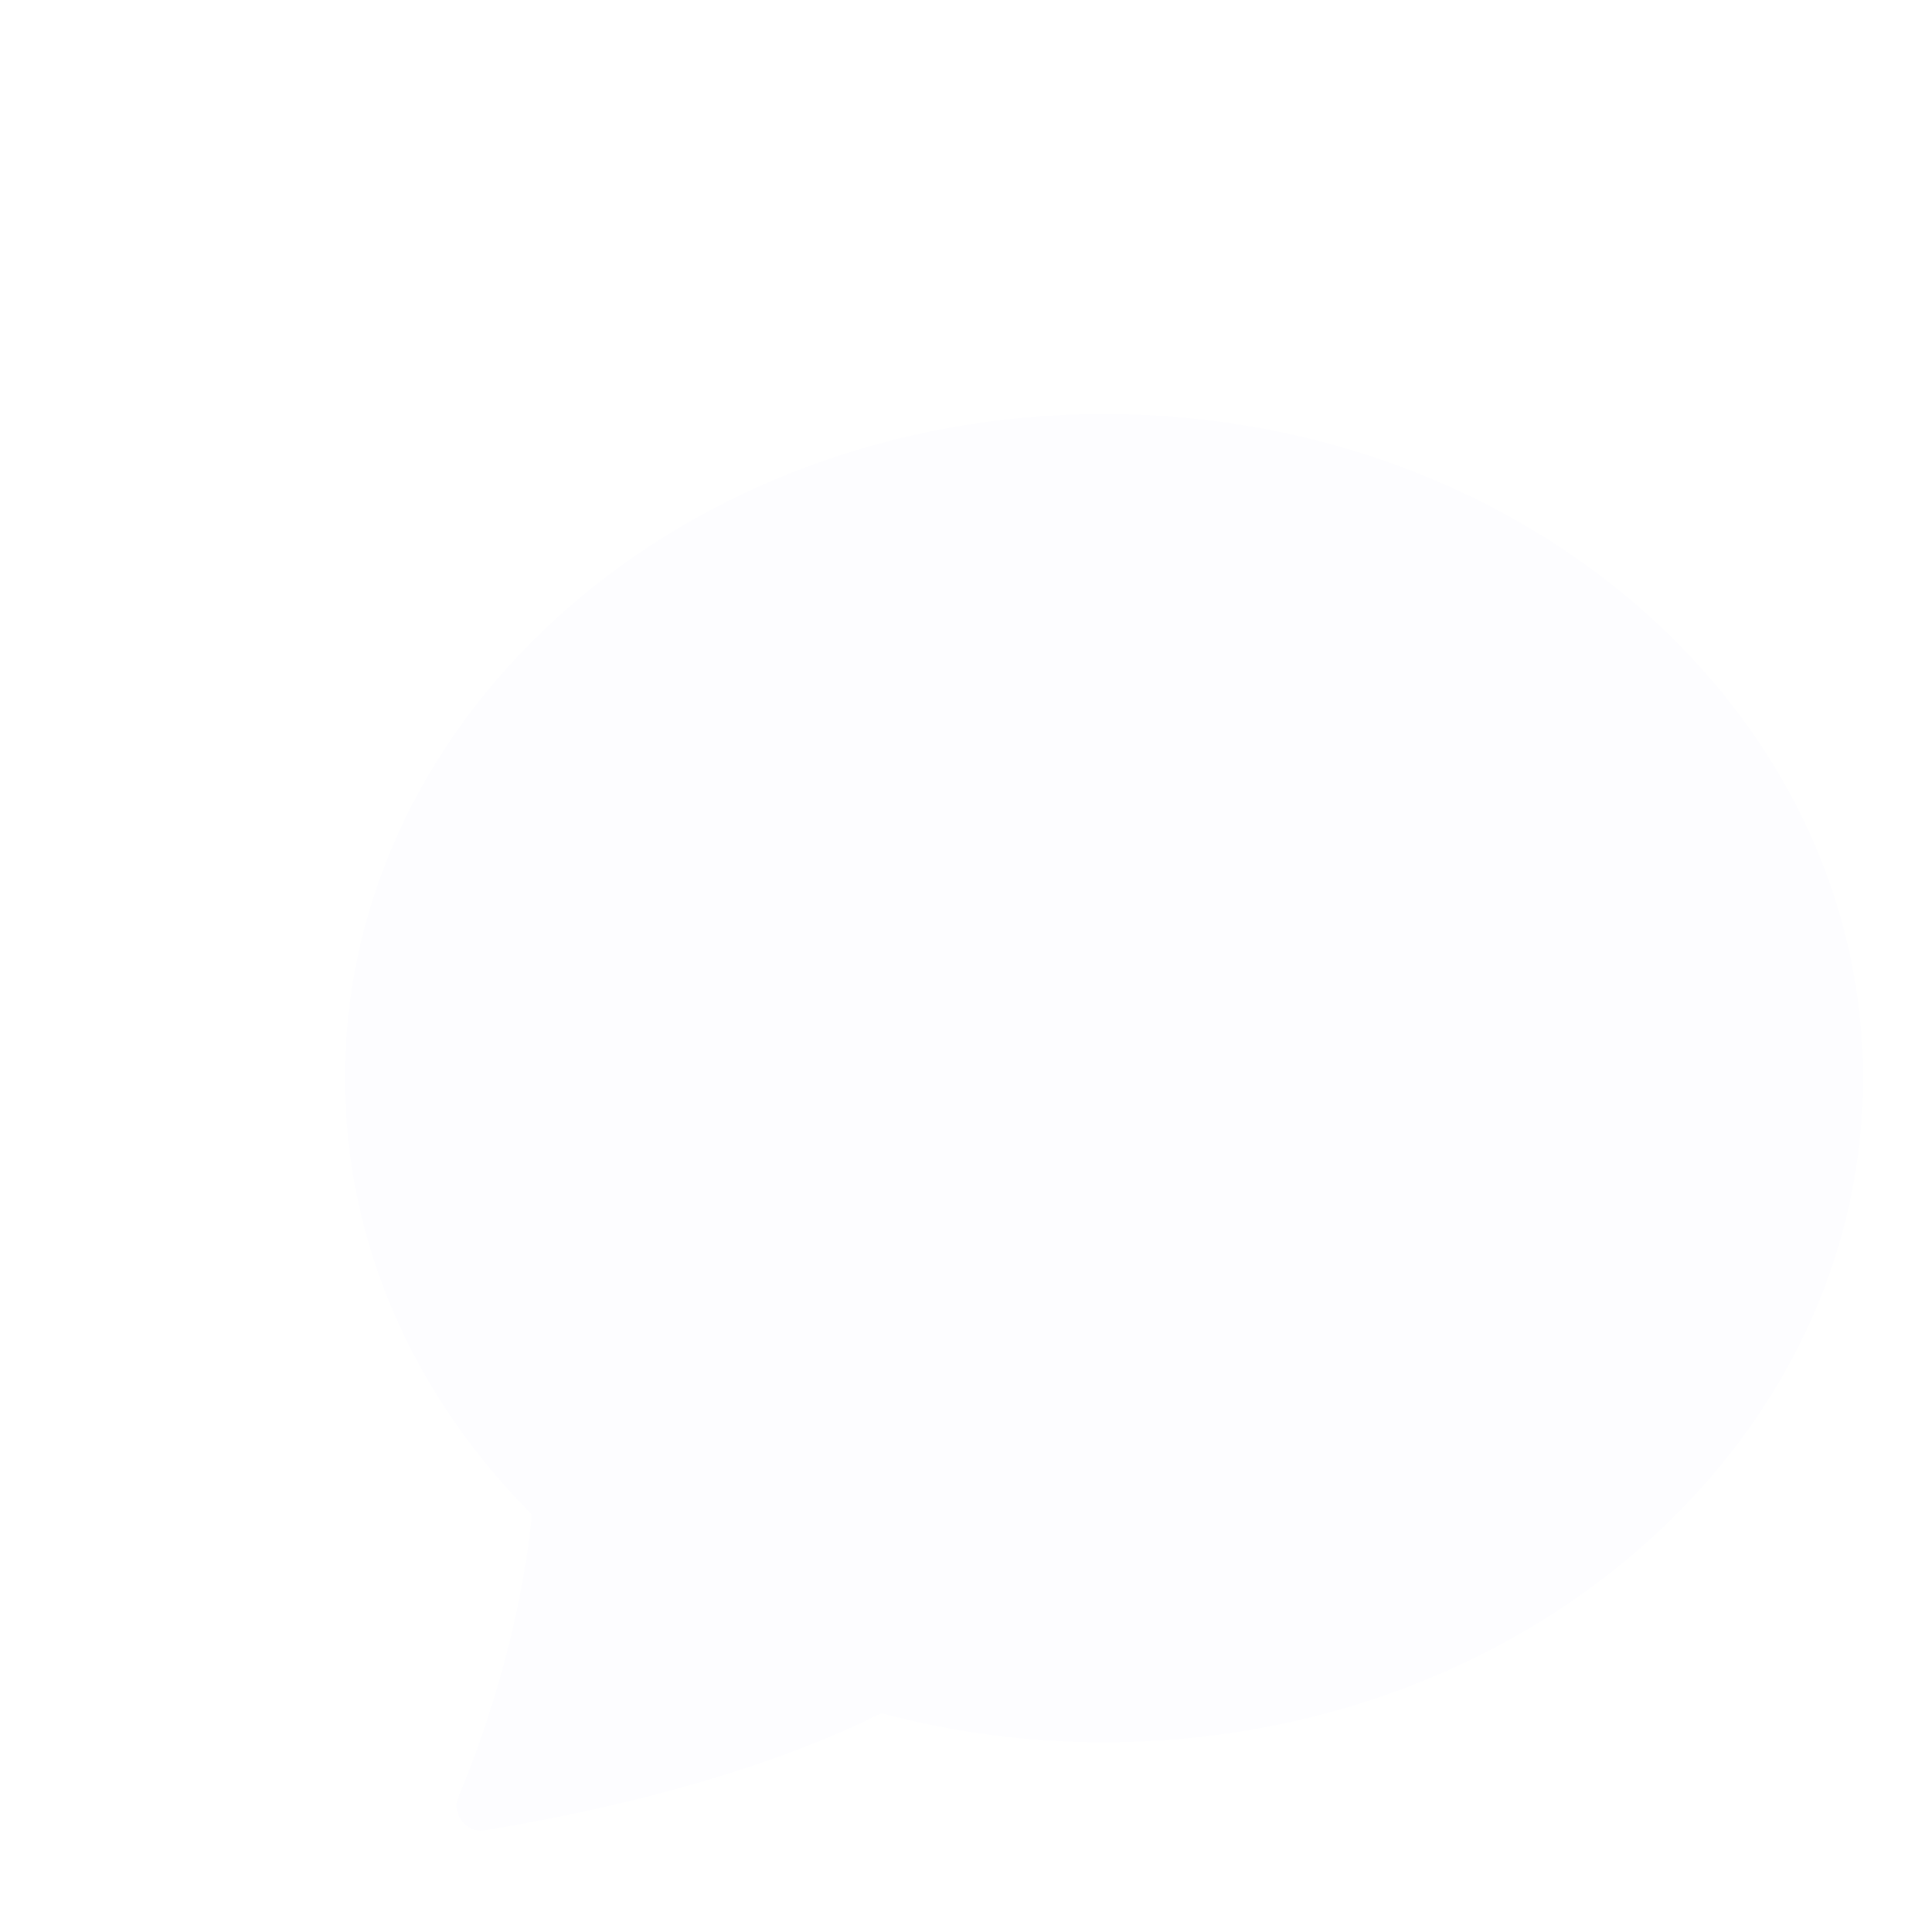 <svg width="28" height="28" viewBox="0 0 28 28" fill="none" xmlns="http://www.w3.org/2000/svg">
<g filter="url(#filter0_d_2284_13281)">
<path d="M14 23.25C20.075 23.25 25 18.941 25 13.625C25 8.309 20.075 4 14 4C7.925 4 3 8.309 3 13.625C3 16.045 4.022 18.259 5.709 19.95C5.575 21.347 5.135 22.879 4.649 24.028C4.54 24.284 4.75 24.57 5.024 24.526C8.126 24.017 9.97 23.236 10.771 22.829C11.825 23.11 12.91 23.252 14 23.25Z" fill="#FDFDFF"/>
</g>
<defs>
<filter id="filter0_d_2284_13281" x="0" y="0" width="30" height="30" filterUnits="userSpaceOnUse" color-interpolation-filters="sRGB">
<feFlood flood-opacity="0" result="BackgroundImageFix"/>
<feColorMatrix in="SourceAlpha" type="matrix" values="0 0 0 0 0 0 0 0 0 0 0 0 0 0 0 0 0 0 127 0" result="hardAlpha"/>
<feOffset dx="2" dy="2"/>
<feColorMatrix type="matrix" values="0 0 0 0 0.055 0 0 0 0 0.094 0 0 0 0 0.169 0 0 0 0.2 0"/>
<feBlend mode="normal" in2="BackgroundImageFix" result="effect1_dropShadow_2284_13281"/>
<feBlend mode="normal" in="SourceGraphic" in2="effect1_dropShadow_2284_13281" result="shape"/>
</filter>
</defs>
</svg>
